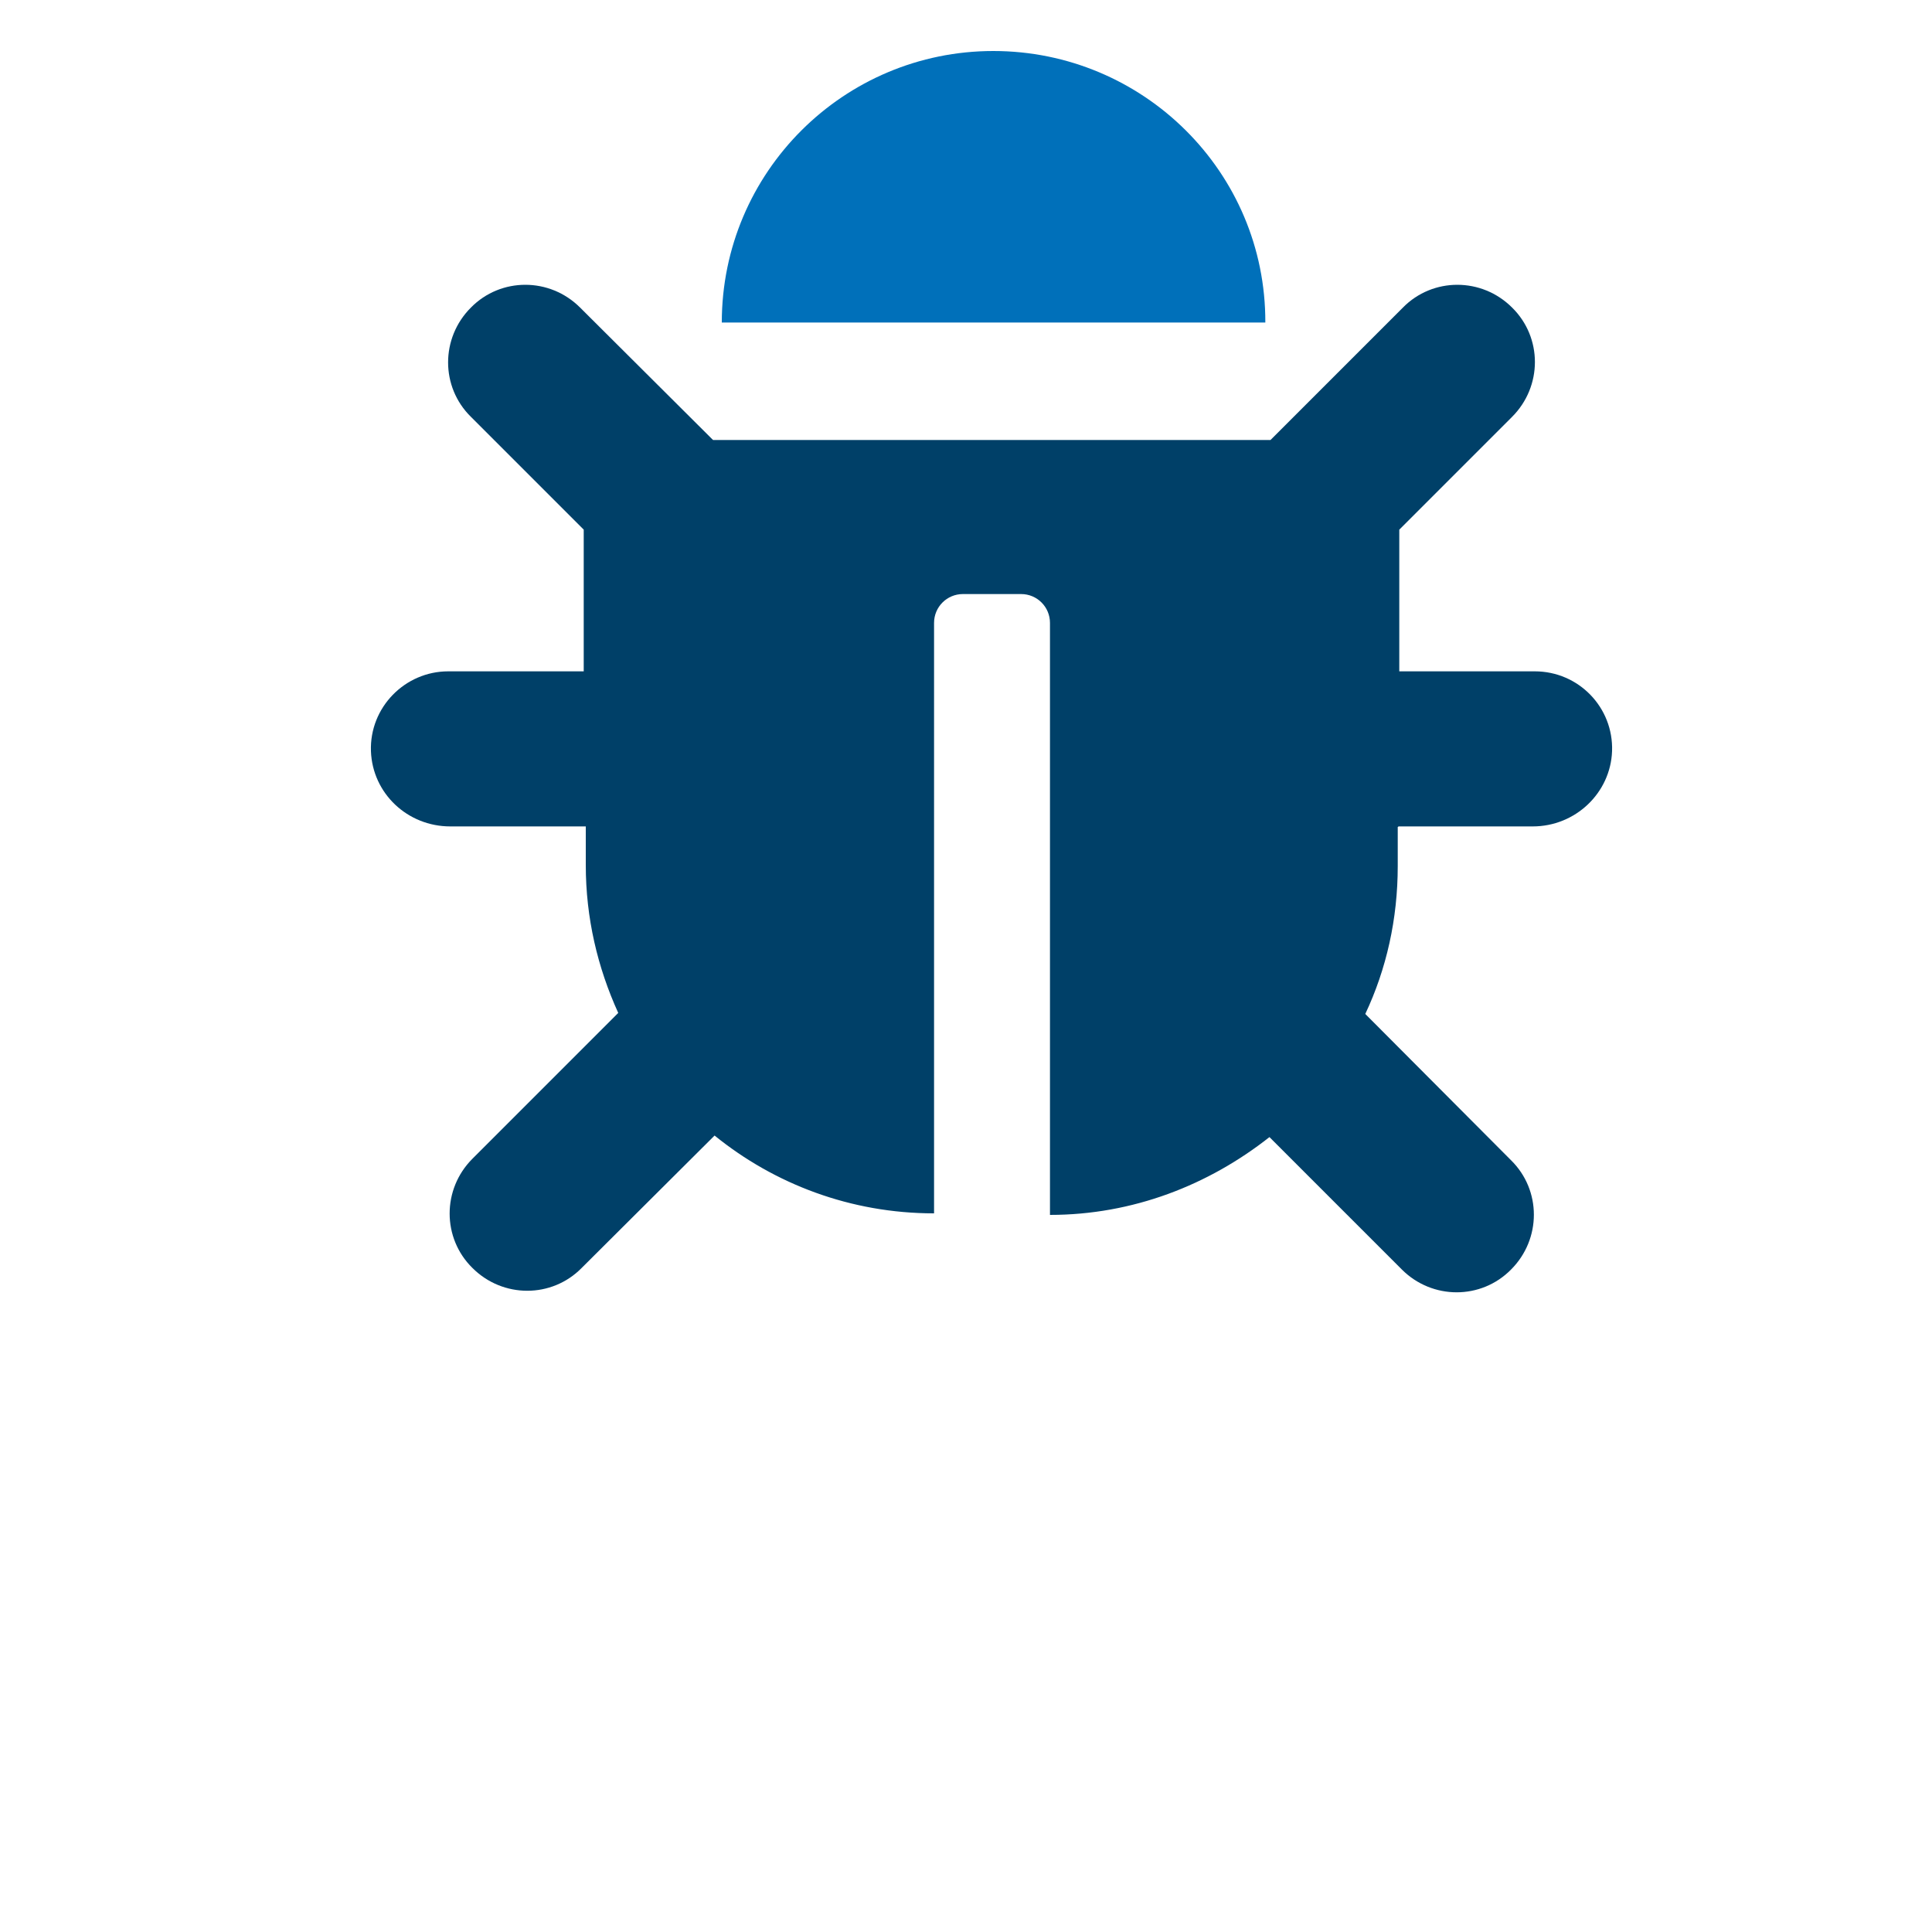 <?xml version="1.0" encoding="UTF-8"?>
<svg xmlns="http://www.w3.org/2000/svg" xmlns:xlink="http://www.w3.org/1999/xlink" version="1.1" id="Ebene_1" x="0px" y="0px" viewBox="0 0 375 374.4" style="enable-background:new 0 0 375 374.4;" xml:space="preserve">
<style type="text/css">
	.st0{fill:#0070BA;}
	.st1{fill:#004068;}
</style>
<g>
	<path class="st0" d="M192.8,9.9c-29,0-52.7,23.5-52.7,52.7h105.5C245.7,33.4,221.9,9.9,192.8,9.9z"></path>
	<path class="st1" d="M271.4,160.4h26.1c8.3,0,15.1-6.5,15.4-14.6c0.3-8.5-6.5-15.5-15-15.5h-26.3v-27.5l21.9-21.9   c5.9-5.9,5.9-15.4,0-21.2c-5.9-5.9-15.4-5.9-21.2,0l-25.7,25.7H138.4l-25.8-25.7c-5.9-5.9-15.4-5.9-21.2,0   c-5.9,5.9-5.9,15.4,0,21.2l21.9,21.9v27.5H87c-8.4,0-15.3,7-15,15.5c0.3,8.2,7.1,14.6,15.4,14.6h26.3v7.5c0,10.3,2.3,19.9,6.3,28.7   l-28.3,28.3c-5.9,5.9-5.9,15.4,0,21.2c5.9,5.9,15.4,5.9,21.2,0l25.8-25.7c11.6,9.4,26.4,15.1,42.6,15.1V120.9   c0-3.1,2.5-5.6,5.6-5.6h11.3c3.1,0,5.6,2.5,5.6,5.6v114.9c16.1,0,30.8-5.8,42.6-15.1l25.7,25.7c5.9,5.9,15.4,5.9,21.2,0   c5.9-5.9,5.9-15.4,0-21.2L265,196.8c4.1-8.7,6.3-18.4,6.3-28.7v-7.6h0.1V160.4z"></path>
</g>
</svg>
